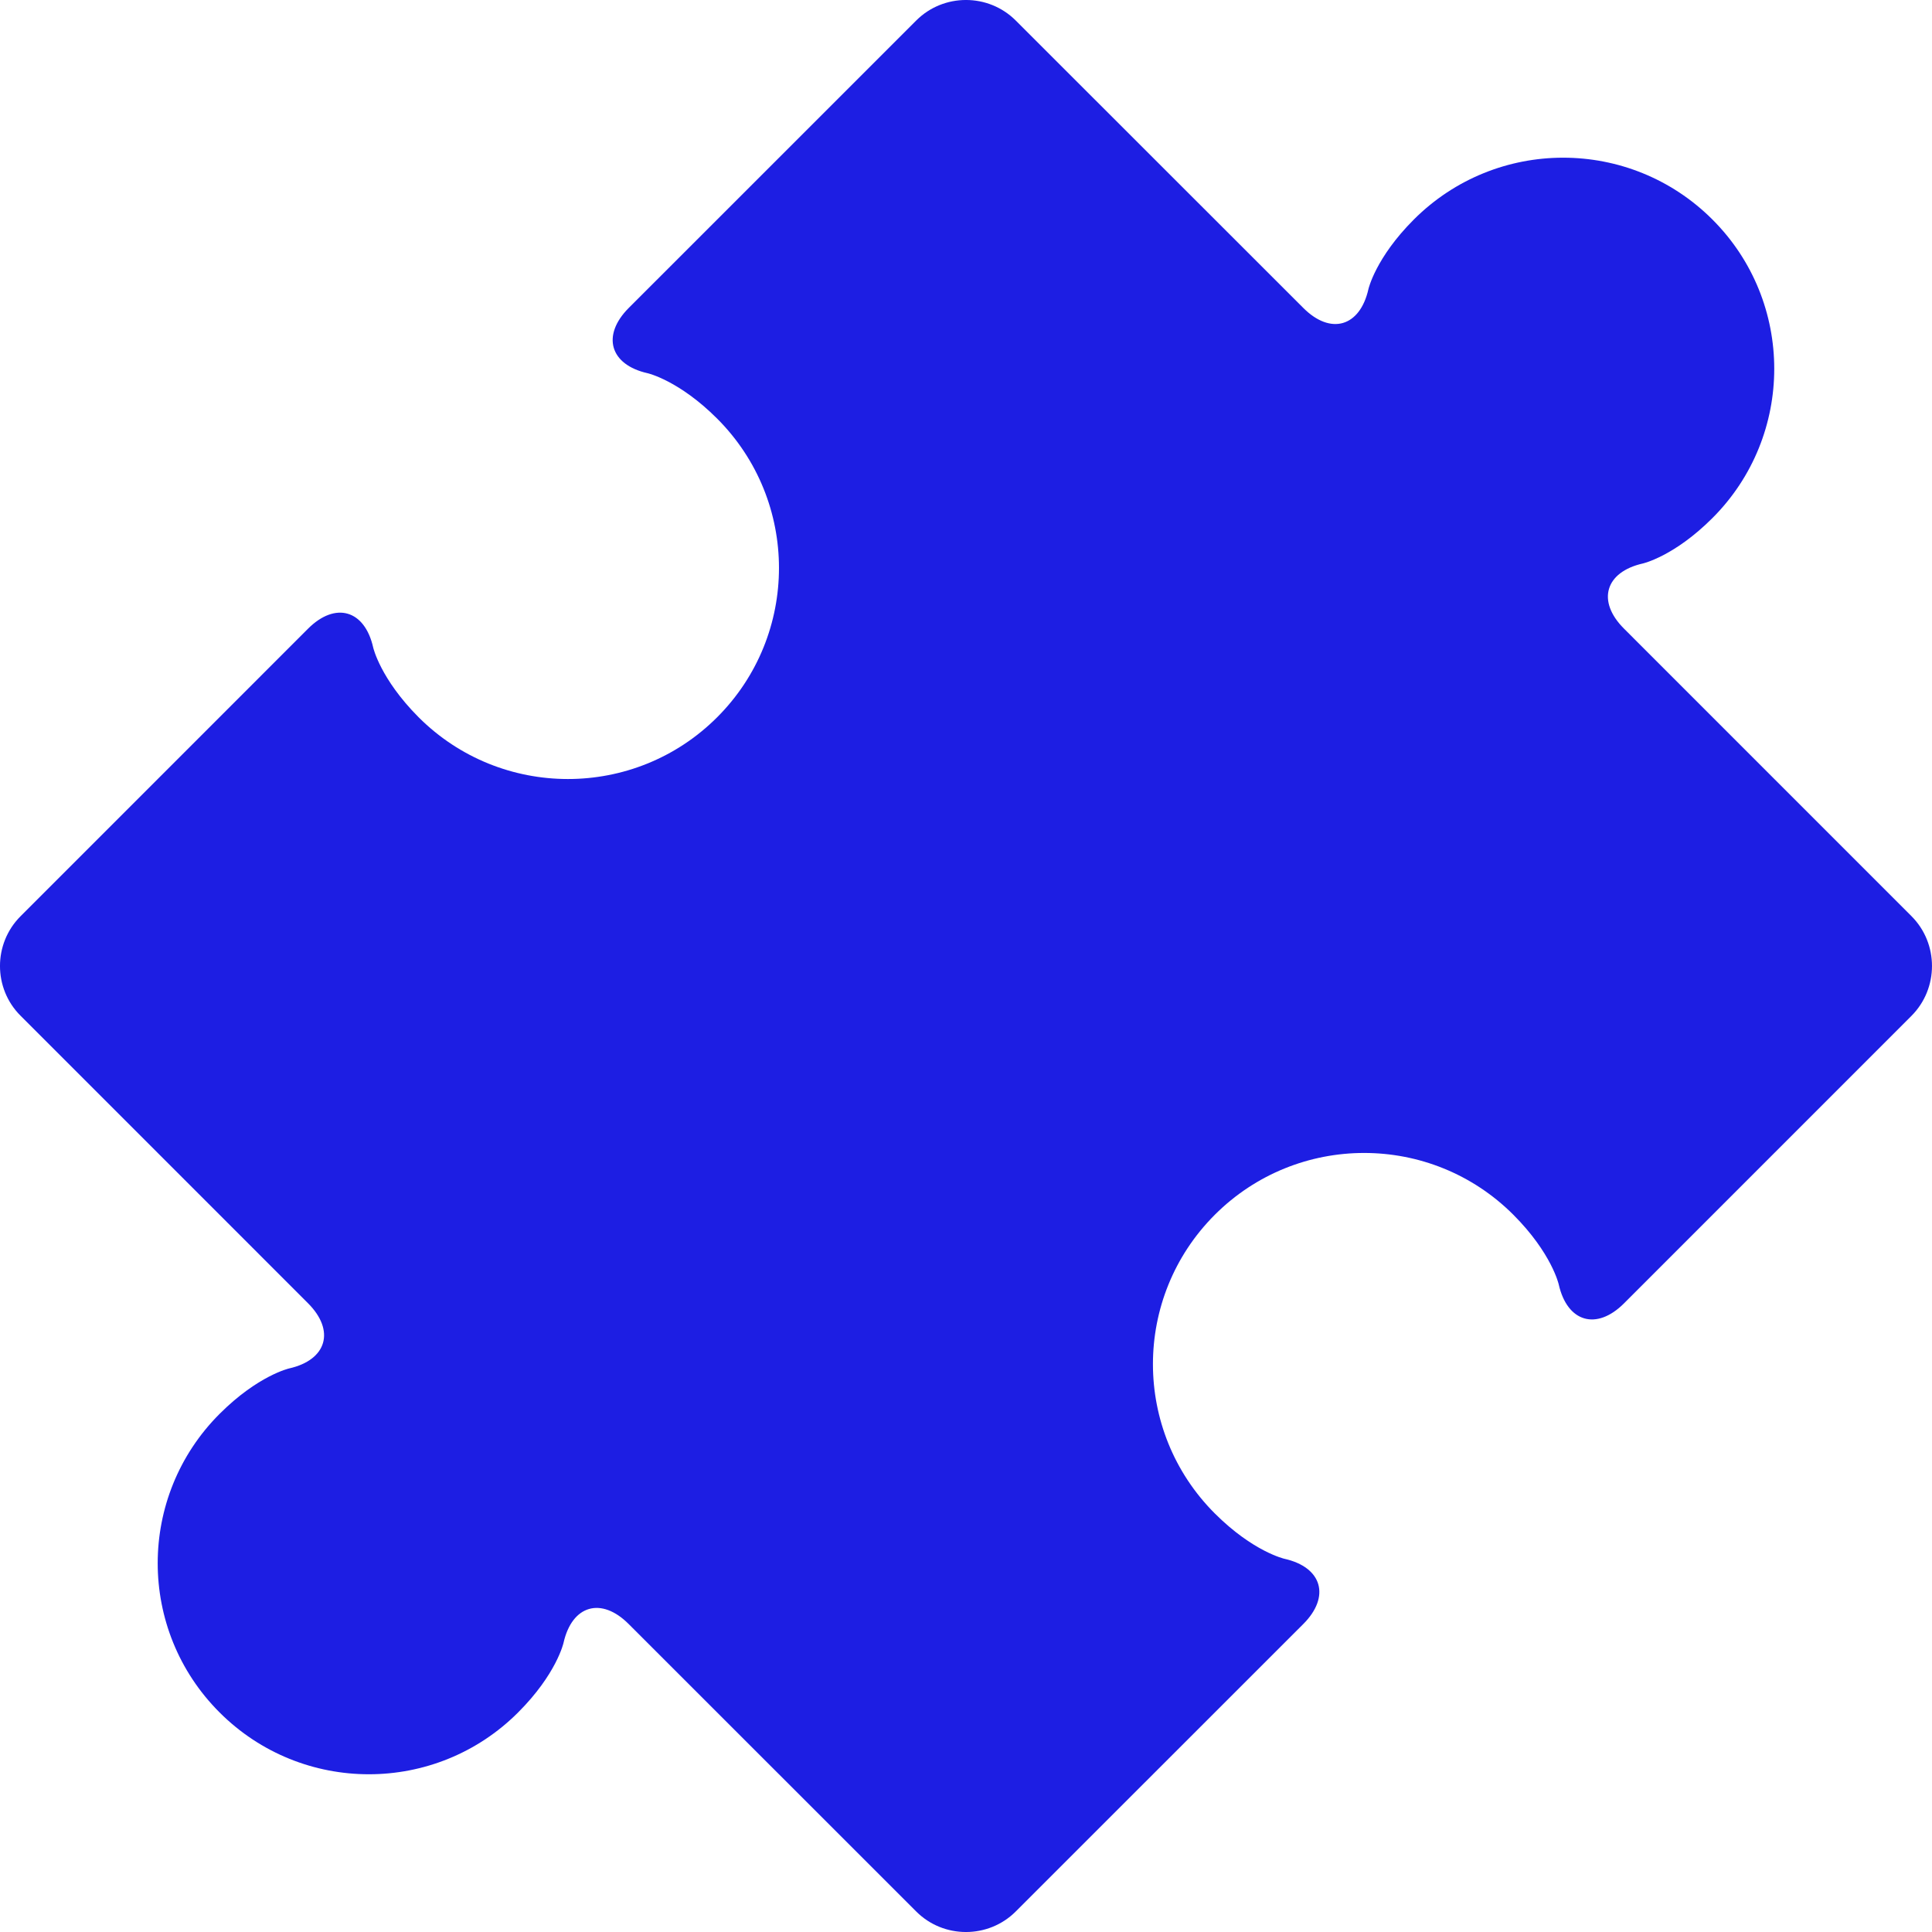 <svg width="40" height="40" viewBox="0 0 40 40" fill="none" xmlns="http://www.w3.org/2000/svg">
<g clip-path="url(#clip0_544_8000)">
<path d="M39.576 18.969L33.622 13.014C33.055 12.448 33.232 11.842 34.014 11.666C34.014 11.666 34.659 11.521 35.454 10.726C37.161 9.019 37.16 6.249 35.454 4.545C33.746 2.838 30.98 2.838 29.272 4.545C28.477 5.34 28.332 5.985 28.332 5.985C28.156 6.768 27.549 6.943 26.983 6.375L21.03 0.425C20.463 -0.142 19.535 -0.142 18.969 0.425L13.016 6.377C12.451 6.945 12.626 7.552 13.408 7.727C13.408 7.727 14.054 7.873 14.848 8.667C16.553 10.373 16.556 13.142 14.848 14.85C13.142 16.556 10.372 16.554 8.667 14.85C7.873 14.053 7.727 13.408 7.727 13.408C7.552 12.626 6.944 12.45 6.377 13.017L0.425 18.97C-0.142 19.537 -0.142 20.464 0.425 21.029L6.377 26.982C6.944 27.549 6.768 28.156 5.986 28.332C5.986 28.332 5.341 28.478 4.546 29.273C2.838 30.981 2.838 33.748 4.546 35.454C6.252 37.16 9.02 37.162 10.727 35.454C11.523 34.659 11.667 34.014 11.667 34.014C11.843 33.231 12.45 33.056 13.016 33.624L18.969 39.575C19.535 40.142 20.463 40.142 21.03 39.575L26.984 33.623C27.55 33.056 27.374 32.448 26.593 32.273C26.593 32.273 25.946 32.128 25.151 31.334C23.443 29.626 23.444 26.859 25.151 25.151C26.858 23.445 29.626 23.443 31.333 25.151C32.128 25.947 32.272 26.593 32.272 26.593C32.449 27.376 33.055 27.552 33.622 26.986L39.576 21.031C40.141 20.463 40.141 19.536 39.576 18.969Z" fill="#1D1EE3"/>
</g>
<defs>
<clipPath id="clip0_544_8000">
<rect width="40" height="40" fill="white"/>
</clipPath>
</defs>
</svg>
